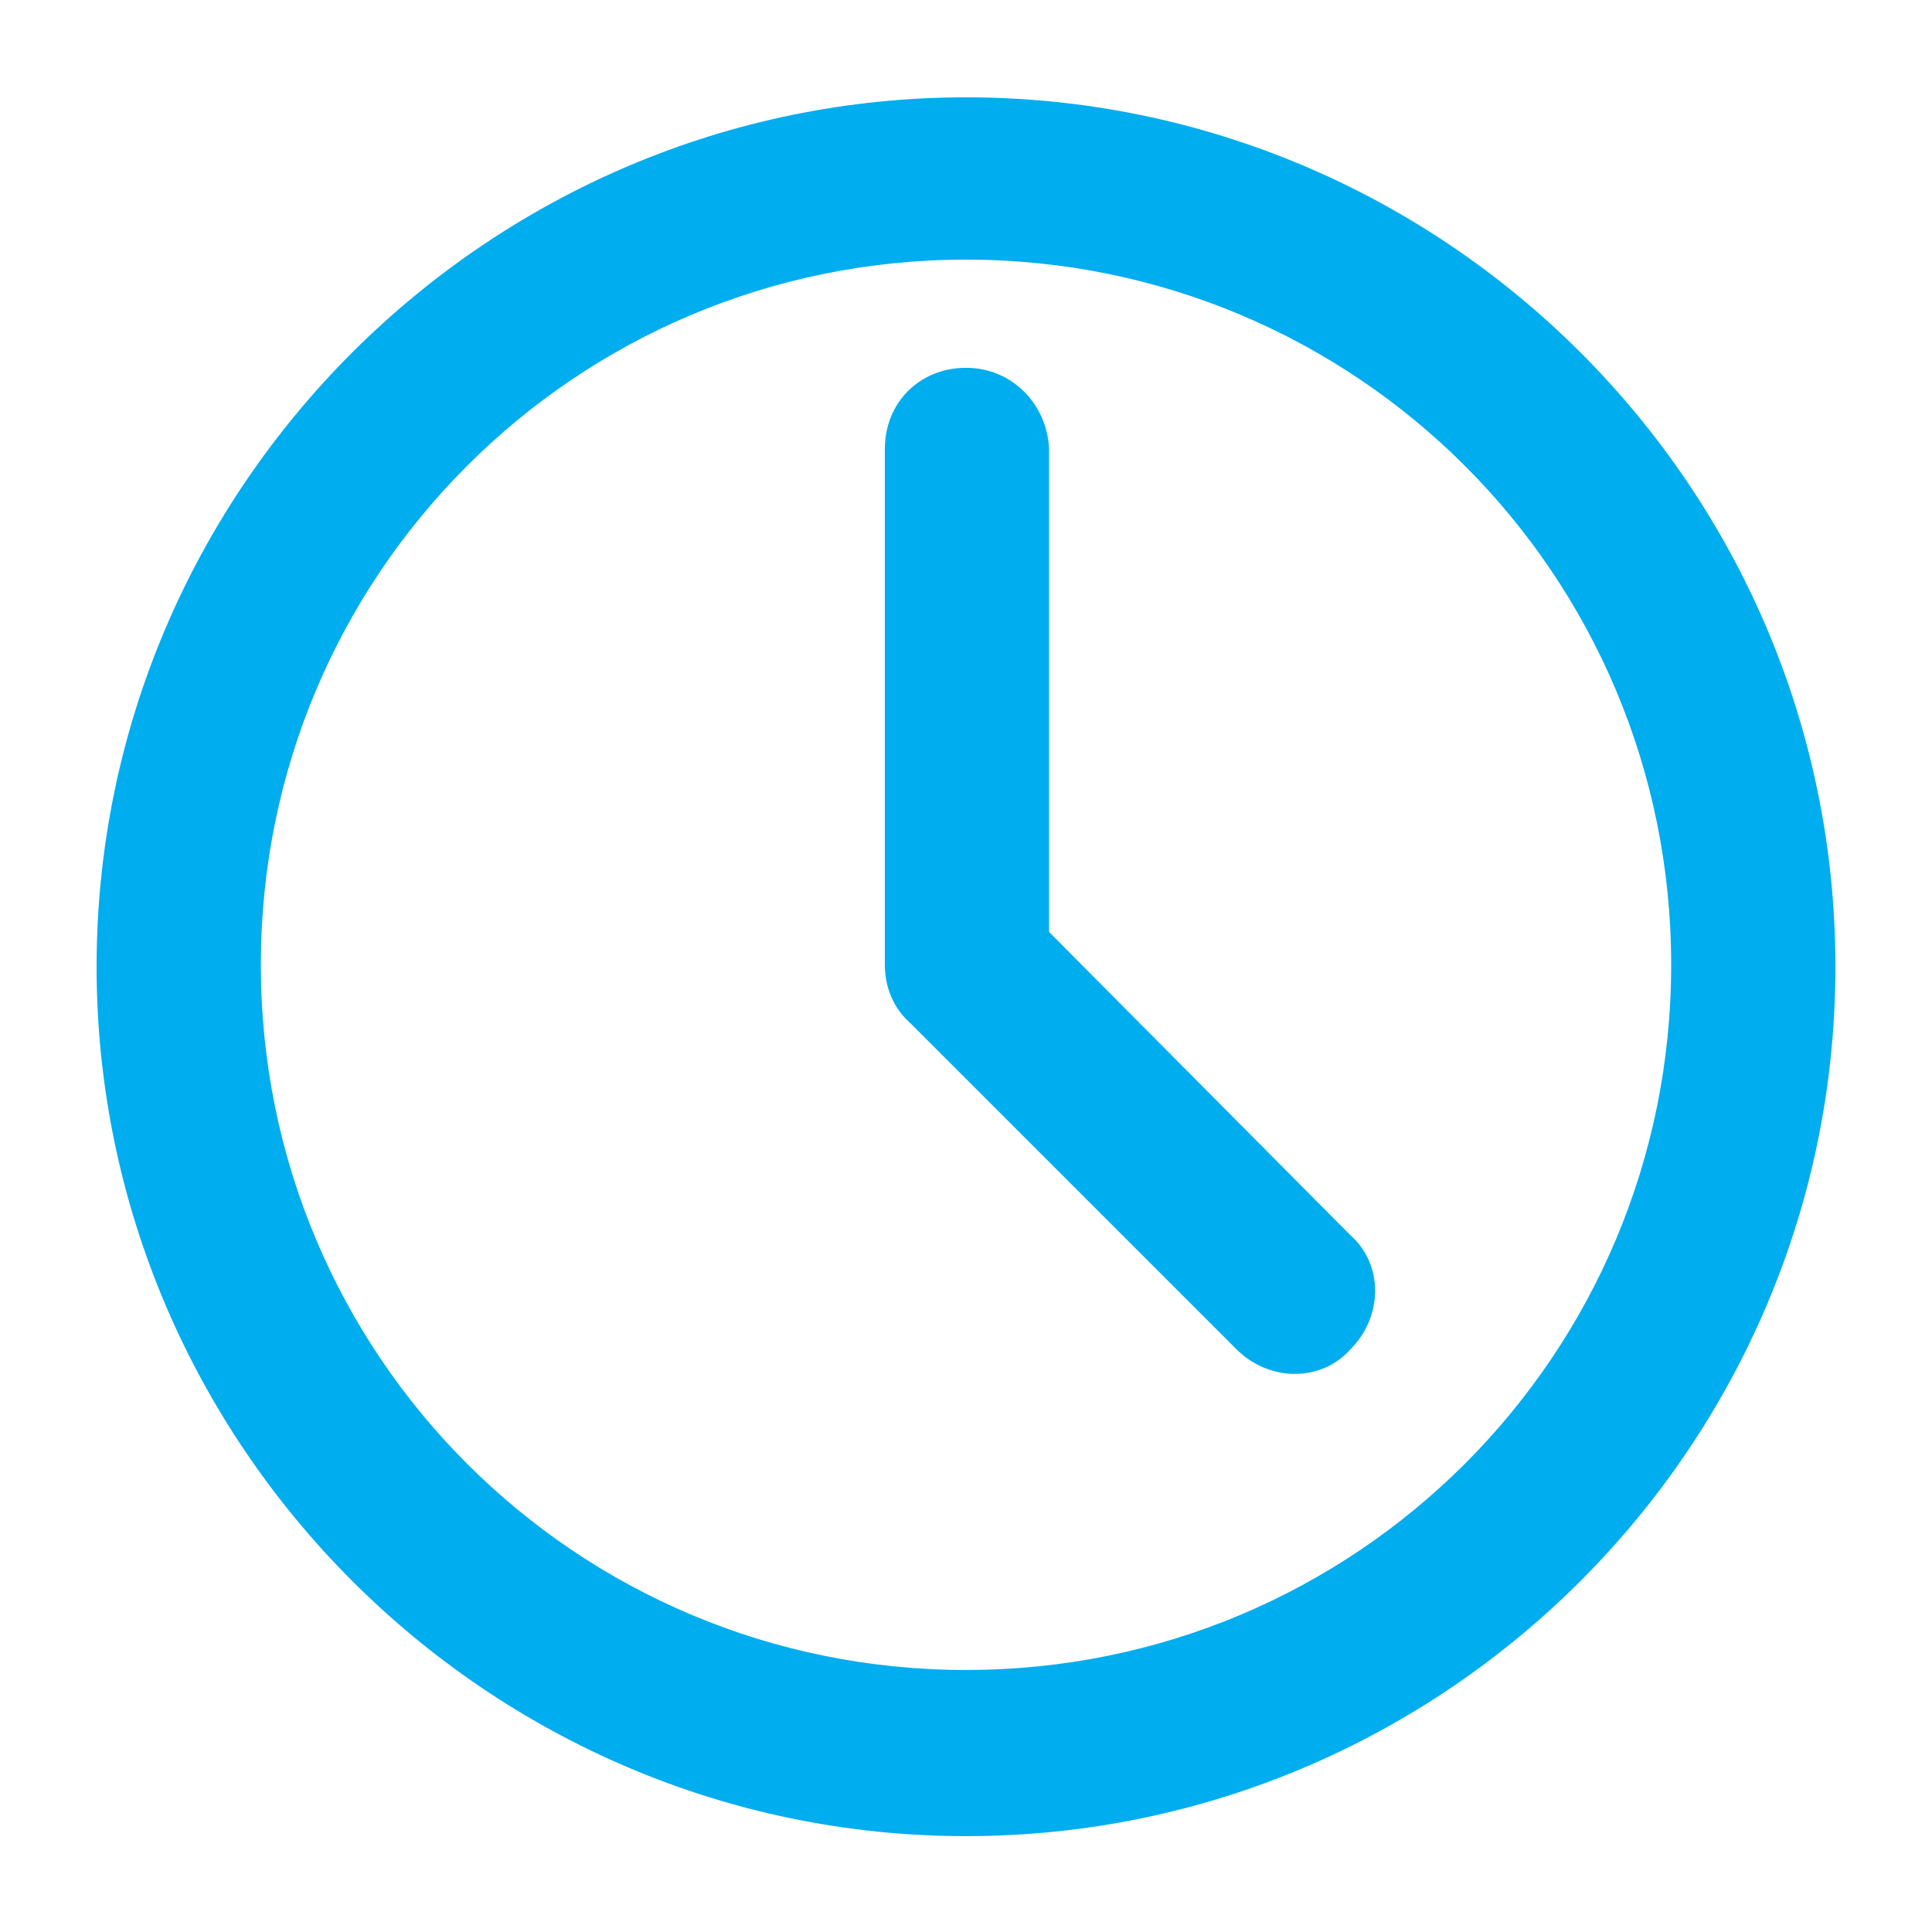 <?xml version="1.0" encoding="utf-8"?>
<svg version="1.1" xmlns="http://www.w3.org/2000/svg" xmlns:xlink="http://www.w3.org/1999/xlink" x="0px" y="0px"
	 viewBox="0 0 100 100" style="enable-background:new 0 0 100 100;" xml:space="preserve">
<style type="text/css">
	.st0{fill:#00adee;}
</style>
<g transform="translate(0,-952.362)">
	<path class="st0" d="M50,957.4c-24.7,0-45,20.2-45,45c0,24.7,20.2,45,45,45s45-20.2,45-45C95,977.5,74.7,957.4,50,957.4z M50,965.8
		c20.2,0,36.5,16.3,36.5,36.5s-16.3,36.5-36.5,36.5s-36.5-16.3-36.5-36.5S29.8,965.8,50,965.8z M50,971.4c-2.4,0-4.2,1.8-4.2,4.2
		v26.7c0,1.1,0.4,2.2,1.3,3l16.9,16.9c1.7,1.7,4.4,1.7,5.9,0c1.7-1.7,1.7-4.4,0-5.9l-15.6-15.7v-25C54.2,973.3,52.4,971.4,50,971.4z
		"/>
</g>
</svg>
